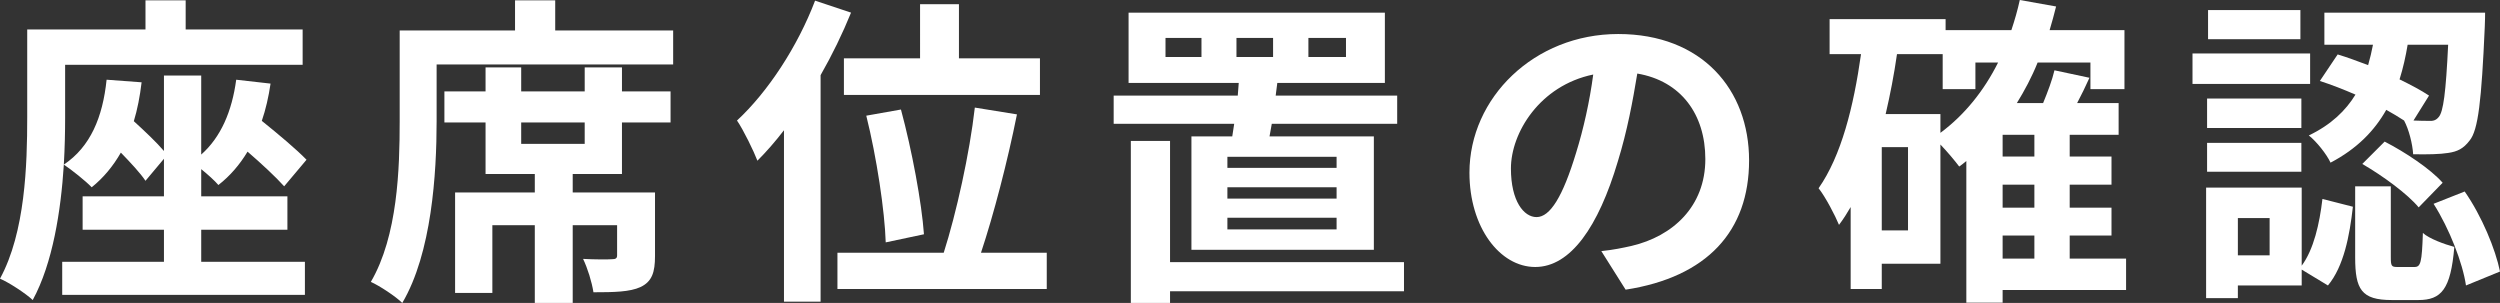 <?xml version="1.0" encoding="UTF-8"?>
<svg id="_レイヤー_2" data-name="レイヤー 2" xmlns="http://www.w3.org/2000/svg" viewBox="0 0 154.31 18.7">
  <rect x="0" y="0" width="154.31" height="18.7" fill="#333333" stroke="none"/>
  <defs>
    <style>
      .cls-1 {
        fill: #fff;
      }
    </style>
  </defs>
  <g id="_レイヤー_1-2" data-name="レイヤー 1">
    <g>
      <path class="cls-1" d="m12.42,16.16h6.4v2.04H3.84v-2.04h6.28v-1.98h-5.02v-2.06h5.02v-2.32l-1.14,1.36c-.32-.48-.92-1.12-1.52-1.74-.48.84-1.08,1.56-1.8,2.14-.36-.38-1.24-1.08-1.72-1.4-.18,2.84-.68,6.08-1.92,8.36-.42-.4-1.46-1.08-2.02-1.32,1.56-2.86,1.68-7.04,1.68-9.96V1.82h7.3V.02h2.48v1.8h7.22v2.18H4.02v3.26c0,.86-.02,1.84-.08,2.9,1.64-1.1,2.4-2.92,2.64-5.24l2.16.16c-.1.86-.26,1.68-.48,2.4.68.62,1.4,1.3,1.86,1.84v-4.66h2.3v4.88c1.22-1.08,1.9-2.68,2.16-4.62l2.12.24c-.12.82-.3,1.6-.54,2.3,1.02.82,2.14,1.76,2.76,2.4l-1.38,1.64c-.52-.58-1.38-1.38-2.26-2.14-.48.8-1.08,1.5-1.8,2.06-.22-.26-.64-.64-1.06-.98v1.68h5.32v2.06h-5.32v1.98Z"/>
      <path class="cls-1" d="m41.55,1.88v2.1h-14.6v3.5c0,3.22-.3,8.14-2.12,11.22-.4-.4-1.4-1.06-1.94-1.3,1.66-2.84,1.78-7,1.78-9.92V1.88h7.12V.02h2.48v1.86h7.28Zm-3.16,3.76h3v1.92h-3v3.18h-3.04v1.14h5.08v3.92c0,1-.18,1.58-.9,1.92-.66.3-1.62.32-2.9.32-.1-.64-.36-1.48-.64-2.06.74.04,1.54.04,1.78.02.24,0,.32-.06.32-.24v-1.86h-2.74v4.8h-2.34v-4.8h-2.62v4.18h-2.3v-6.2h4.92v-1.14h-3.04v-3.18h-2.54v-1.92h2.54v-1.48h2.2v1.48h3.92v-1.48h2.3v1.48Zm-2.3,1.92h-3.92v1.32h3.92v-1.32Z"/>
      <path class="cls-1" d="m52.53.78c-.52,1.28-1.16,2.6-1.88,3.86v13.98h-2.26v-10.58c-.54.7-1.08,1.32-1.64,1.88-.22-.58-.86-1.9-1.26-2.48,1.9-1.76,3.74-4.56,4.82-7.4l2.22.74Zm12.08,14.82v2.24h-12.92v-2.24h6.56c.78-2.44,1.6-6.14,1.92-8.96l2.6.42c-.58,2.9-1.44,6.2-2.22,8.54h4.06Zm-7.82-12V.26h2.4v3.34h5v2.26h-12.1v-2.26h4.7Zm-2.12,11.36c-.06-1.94-.56-5.26-1.2-7.82l2.14-.38c.68,2.52,1.28,5.74,1.42,7.7l-2.36.5Z"/>
      <path class="cls-1" d="m76.06,8.42c.04-.24.08-.5.12-.78h-7.44v-1.74h7.66l.06-.78h-6.8V.78h15.82v4.34h-6.64l-.1.78h7.5v1.74h-7.74l-.14.78h6.44v7h-11.26v-7h2.52Zm10.6,9.56h-14.44v.72h-2.42v-10h2.42v7.48h14.44v1.8Zm-12.5-15.64h-2.22v1.18h2.22v-1.18Zm8.34,7.34h-6.74v.68h6.74v-.68Zm0,1.88h-6.74v.7h6.74v-.7Zm0,1.88h-6.74v.72h6.74v-.72Zm-6.18-9.92h2.26v-1.18h-2.26v1.18Zm4.44,0h2.32v-1.18h-2.32v1.18Z"/>
      <path class="cls-1" d="m100.34,17.88l-1.5-2.38c.76-.08,1.32-.2,1.86-.32,2.56-.6,4.56-2.44,4.56-5.36,0-2.76-1.5-4.82-4.2-5.28-.28,1.7-.62,3.54-1.2,5.42-1.2,4.04-2.92,6.52-5.1,6.52s-4.06-2.44-4.06-5.82c0-4.62,4-8.56,9.18-8.56s8.08,3.44,8.08,7.8-2.58,7.2-7.62,7.98Zm-5.5-4.48c.84,0,1.62-1.26,2.44-3.96.46-1.48.84-3.18,1.06-4.84-3.3.68-5.08,3.6-5.08,5.8,0,2.02.8,3,1.58,3Z"/>
      <path class="cls-1" d="m131.23,17.9h-7.62v.78h-2.24v-8.74c-.14.12-.3.24-.44.34-.22-.3-.72-.9-1.16-1.36v7.36h-3.62v1.56h-1.92v-5.06c-.22.38-.46.76-.72,1.1-.22-.54-.84-1.74-1.26-2.26,1.4-2,2.16-5.02,2.62-8.28h-1.94V1.18h7.16v.68h4.06c.2-.6.38-1.22.52-1.86l2.24.4c-.12.5-.26.98-.4,1.46h4.62v3.64h-2.1v-1.64h-3.26c-.36.9-.8,1.72-1.28,2.5h1.62c.28-.68.56-1.42.7-2.02l2.16.46c-.24.54-.5,1.06-.76,1.56h2.56v1.96h-3.02v1.34h2.58v1.74h-2.58v1.42h2.58v1.72h-2.58v1.42h3.48v1.94Zm-13.46-8.82h-1.62v5.14h1.62v-5.14Zm2-.88c1.48-1.1,2.68-2.58,3.56-4.34h-1.4v1.64h-2.02v-2.16h-2.82c-.18,1.26-.42,2.5-.7,3.7h3.38v1.16Zm5.8.12h-1.96v1.34h1.96v-1.34Zm0,3.08h-1.96v1.42h1.96v-1.42Zm-1.96,4.56h1.96v-1.42h-1.96v1.42Z"/>
      <path class="cls-1" d="m142.59,5.18h-7.26v-1.88h7.26v1.88Zm-.52,11.22c.74-1,1.1-2.58,1.28-4.12l1.88.48c-.2,1.78-.56,3.68-1.54,4.86l-1.62-.98v.98h-3.94v.78h-1.96v-6.82h5.9v4.82Zm-.02-8.5h-5.82v-1.82h5.82v1.82Zm-5.82.92h5.82v1.78h-5.82v-1.78Zm5.76-6.4h-5.7V.62h5.7v1.8Zm-1.9,11.04h-1.96v2.3h1.96v-2.3Zm4.2-10.1c.6.18,1.24.42,1.88.66.12-.42.22-.84.3-1.26h-3V.78h9.92s0,.6-.02.88c-.2,4.52-.4,6.38-.94,7.02-.38.5-.76.68-1.32.76-.48.08-1.3.1-2.16.08-.04-.64-.26-1.52-.56-2.08-.34-.22-.7-.44-1.1-.66-.72,1.28-1.8,2.4-3.44,3.26-.24-.52-.86-1.3-1.34-1.68,1.38-.66,2.28-1.54,2.88-2.52-.74-.32-1.5-.62-2.2-.84l1.1-1.64Zm4.74,13.12c.38,0,.46-.26.52-2.1.4.36,1.34.7,1.94.86-.22,2.62-.8,3.28-2.22,3.28h-1.64c-1.88,0-2.26-.66-2.26-2.64v-4.38h2.2v4.36c0,.56.04.62.4.62h1.06Zm-1.84-7.74c1.28.66,2.82,1.68,3.58,2.54l-1.48,1.52c-.68-.82-2.2-1.94-3.48-2.68l1.38-1.38Zm1.42-5.98c-.12.72-.28,1.44-.5,2.14.7.34,1.34.68,1.82,1l-.96,1.54c.42.02.76.02.96.02.26.02.44-.04.6-.24.28-.32.44-1.5.58-4.46h-2.5Zm3.52,9.06c1.06,1.52,1.9,3.56,2.18,4.94l-2.1.86c-.2-1.38-1.02-3.5-2-5.04l1.92-.76Z"/>
    </g>
  </g>
</svg>